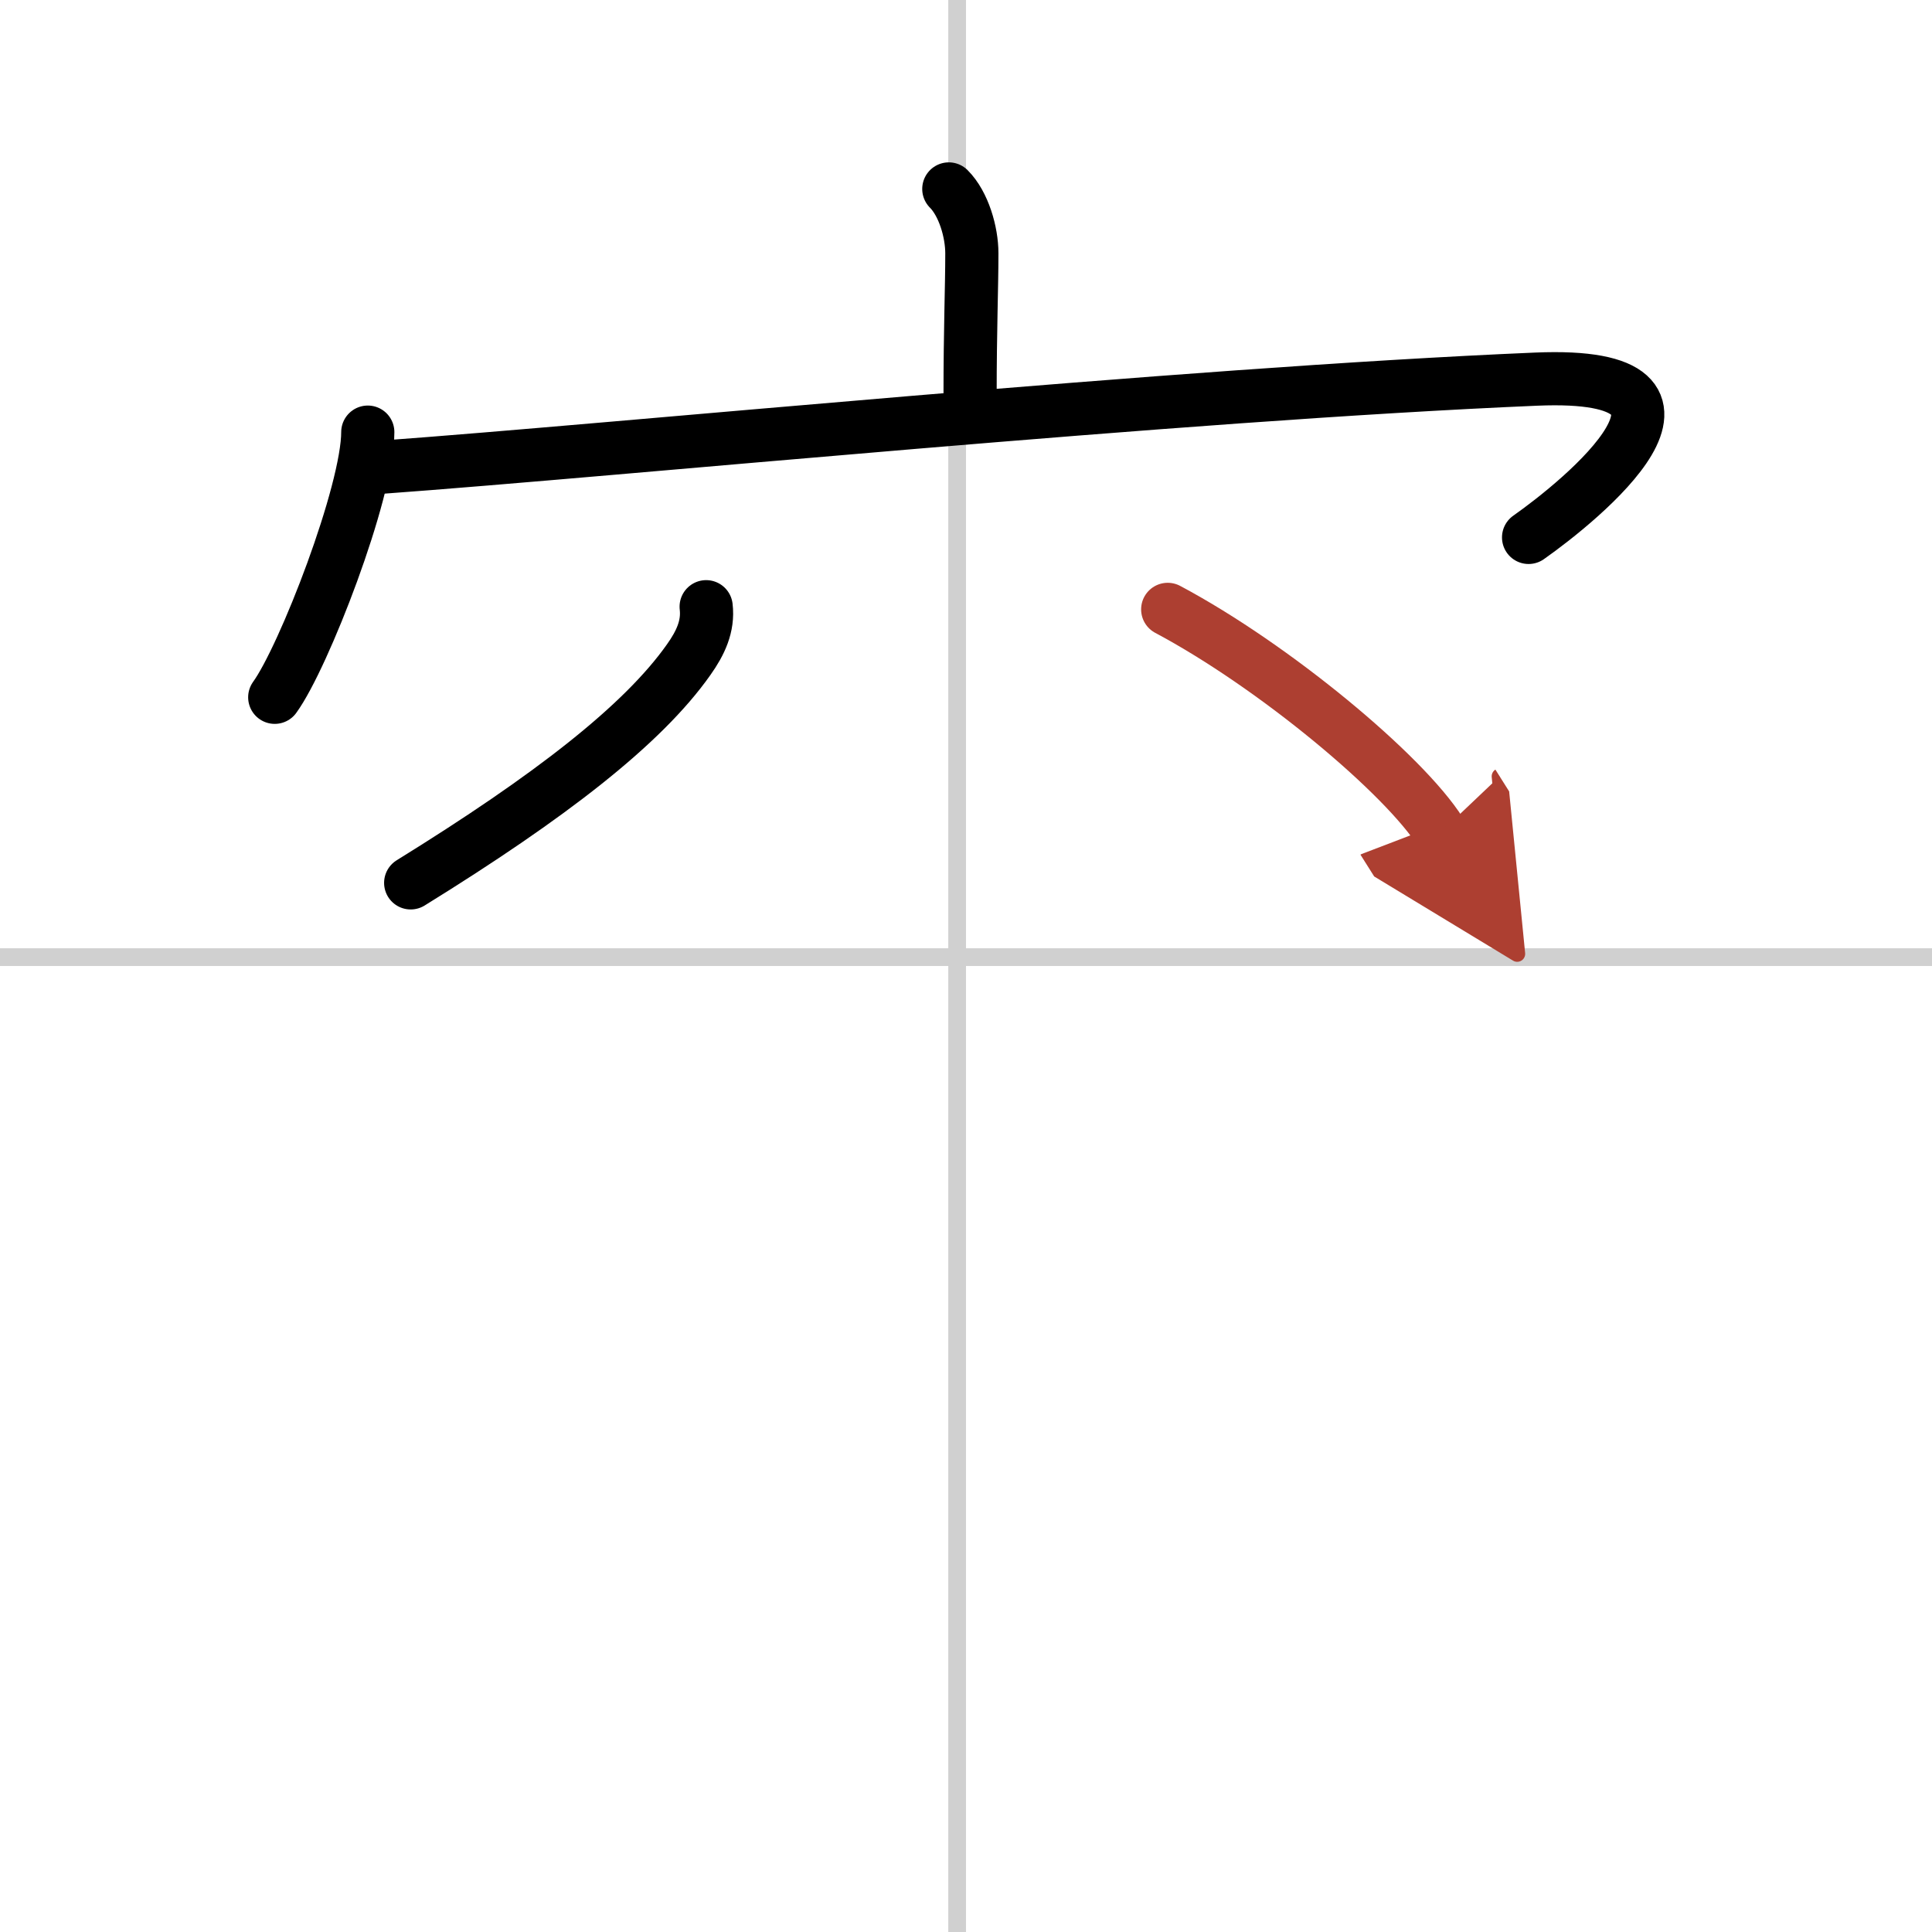 <svg width="400" height="400" viewBox="0 0 109 109" xmlns="http://www.w3.org/2000/svg"><defs><marker id="a" markerWidth="4" orient="auto" refX="1" refY="5" viewBox="0 0 10 10"><polyline points="0 0 10 5 0 10 1 5" fill="#ad3f31" stroke="#ad3f31"/></marker></defs><g fill="none" stroke="#000" stroke-linecap="round" stroke-linejoin="round" stroke-width="3"><rect width="100%" height="100%" fill="#fff" stroke="#fff"/><line x1="54" x2="54" y2="109" stroke="#d0d0d0" stroke-width="1"/><line x2="109" y1="54" y2="54" stroke="#d0d0d0" stroke-width="1"/><path d="m53.53 10.66c0.84 0.84 1.3 2.44 1.3 3.63 0 1.96-0.1 4.21-0.1 8.06"/><path d="m20.75 24.38c0 3.39-3.61 12.7-5.25 14.96"/><path d="m21.51 26.36c13.49-0.98 44.87-4.11 65.16-4.97 11.61-0.49 2.46 6.9-0.43 8.93"/><path d="m39.84 34.23c0.13 1.1-0.32 2.05-0.98 2.98-2.59 3.68-7.83 7.74-15.69 12.6"/><path d="m65.88 34.38c6.01 3.2 13.34 9.31 15.4 12.58" marker-end="url(#a)" stroke="#ad3f31"/></g></svg>
